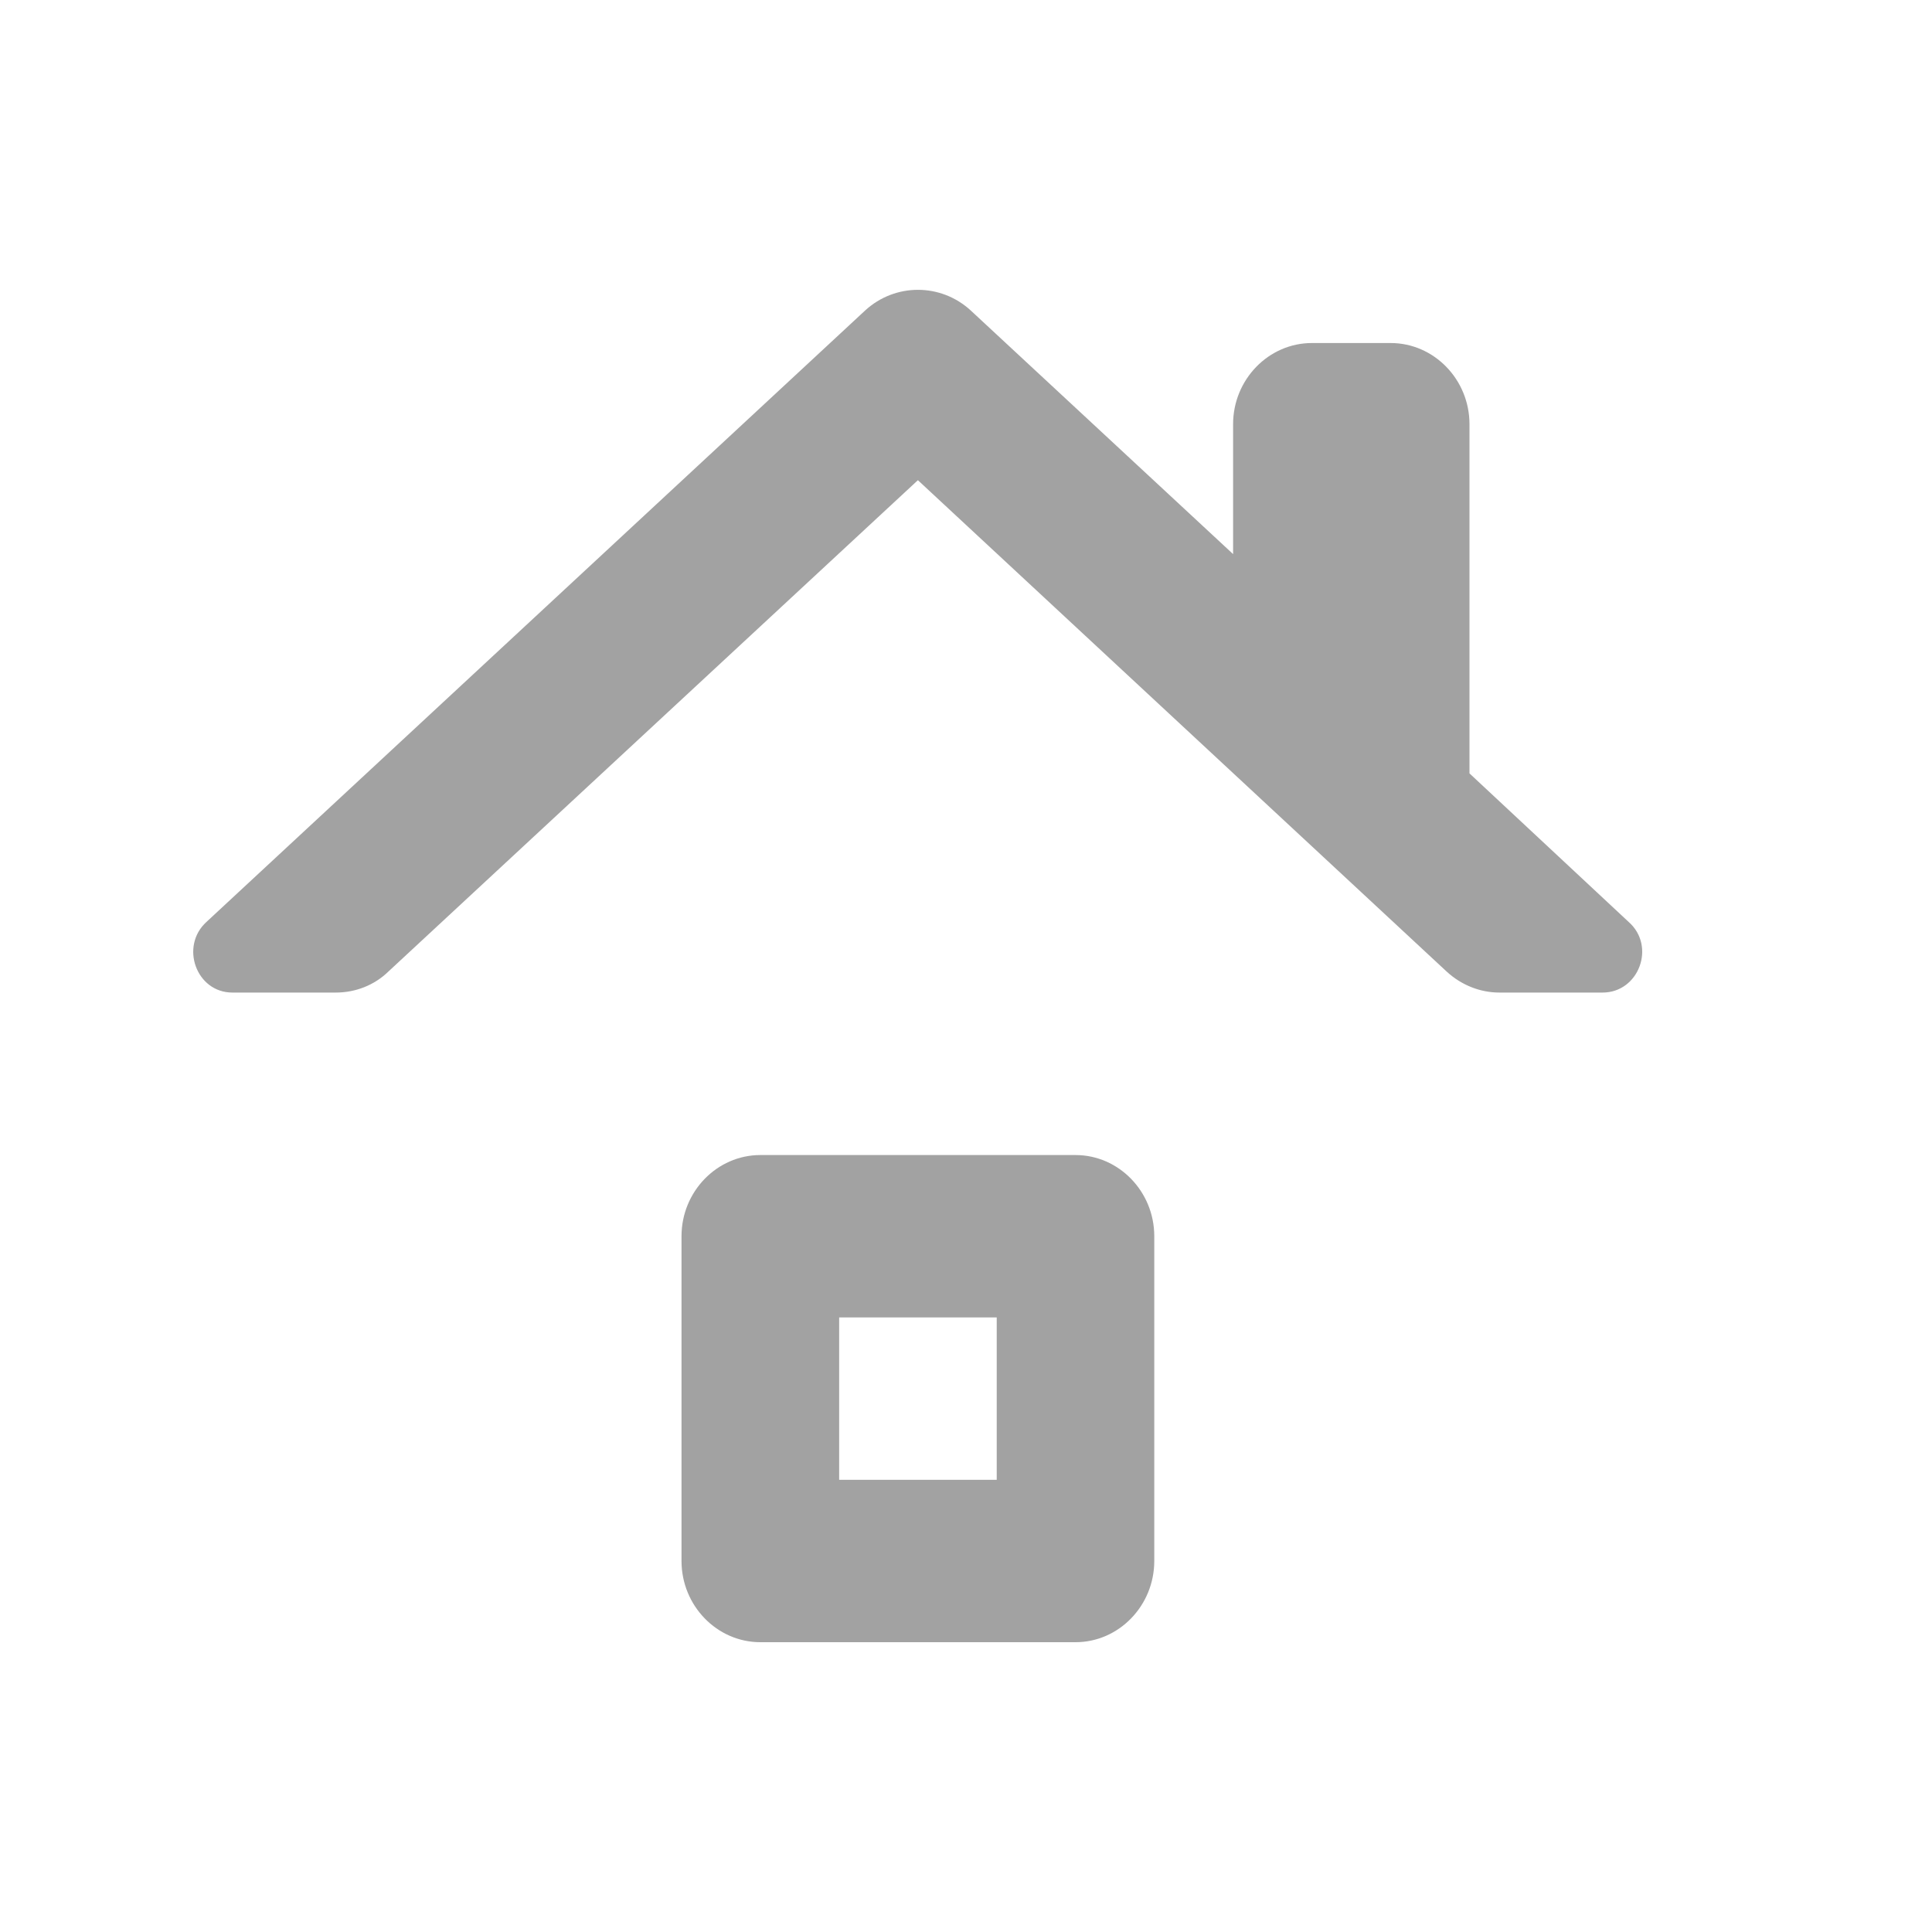 <svg width="20" height="20" viewBox="0 0 20 20" fill="none" xmlns="http://www.w3.org/2000/svg">
<g clip-path="url(#clip0_3247_2590)">
<path d="M10.318 15.319H8.687V13.638H10.318V15.319ZM7.055 12.797V16.159C7.055 16.622 7.422 17 7.871 17H11.134C11.582 17 11.949 16.622 11.949 16.159V12.797C11.949 12.335 11.582 11.957 11.134 11.957H7.871C7.422 11.957 7.055 12.335 7.055 12.797ZM15.212 8.006V4.391C15.212 3.929 14.845 3.551 14.396 3.551H13.581C13.132 3.551 12.765 3.929 12.765 4.391V5.736L10.049 3.214C9.739 2.929 9.266 2.929 8.956 3.214L2.137 9.544C1.86 9.796 2.031 10.275 2.406 10.275H3.475C3.679 10.275 3.874 10.2 4.021 10.057L9.502 4.971L14.975 10.057C15.13 10.2 15.326 10.275 15.522 10.275H16.59C16.965 10.275 17.145 9.796 16.86 9.544L15.212 8.006Z" fill="#A2A2A2"/>
</g>
<defs>
<clipPath id="clip0_3247_2590">
<rect width="20" height="20" fill="white"/>
</clipPath>
</defs>
</svg>
